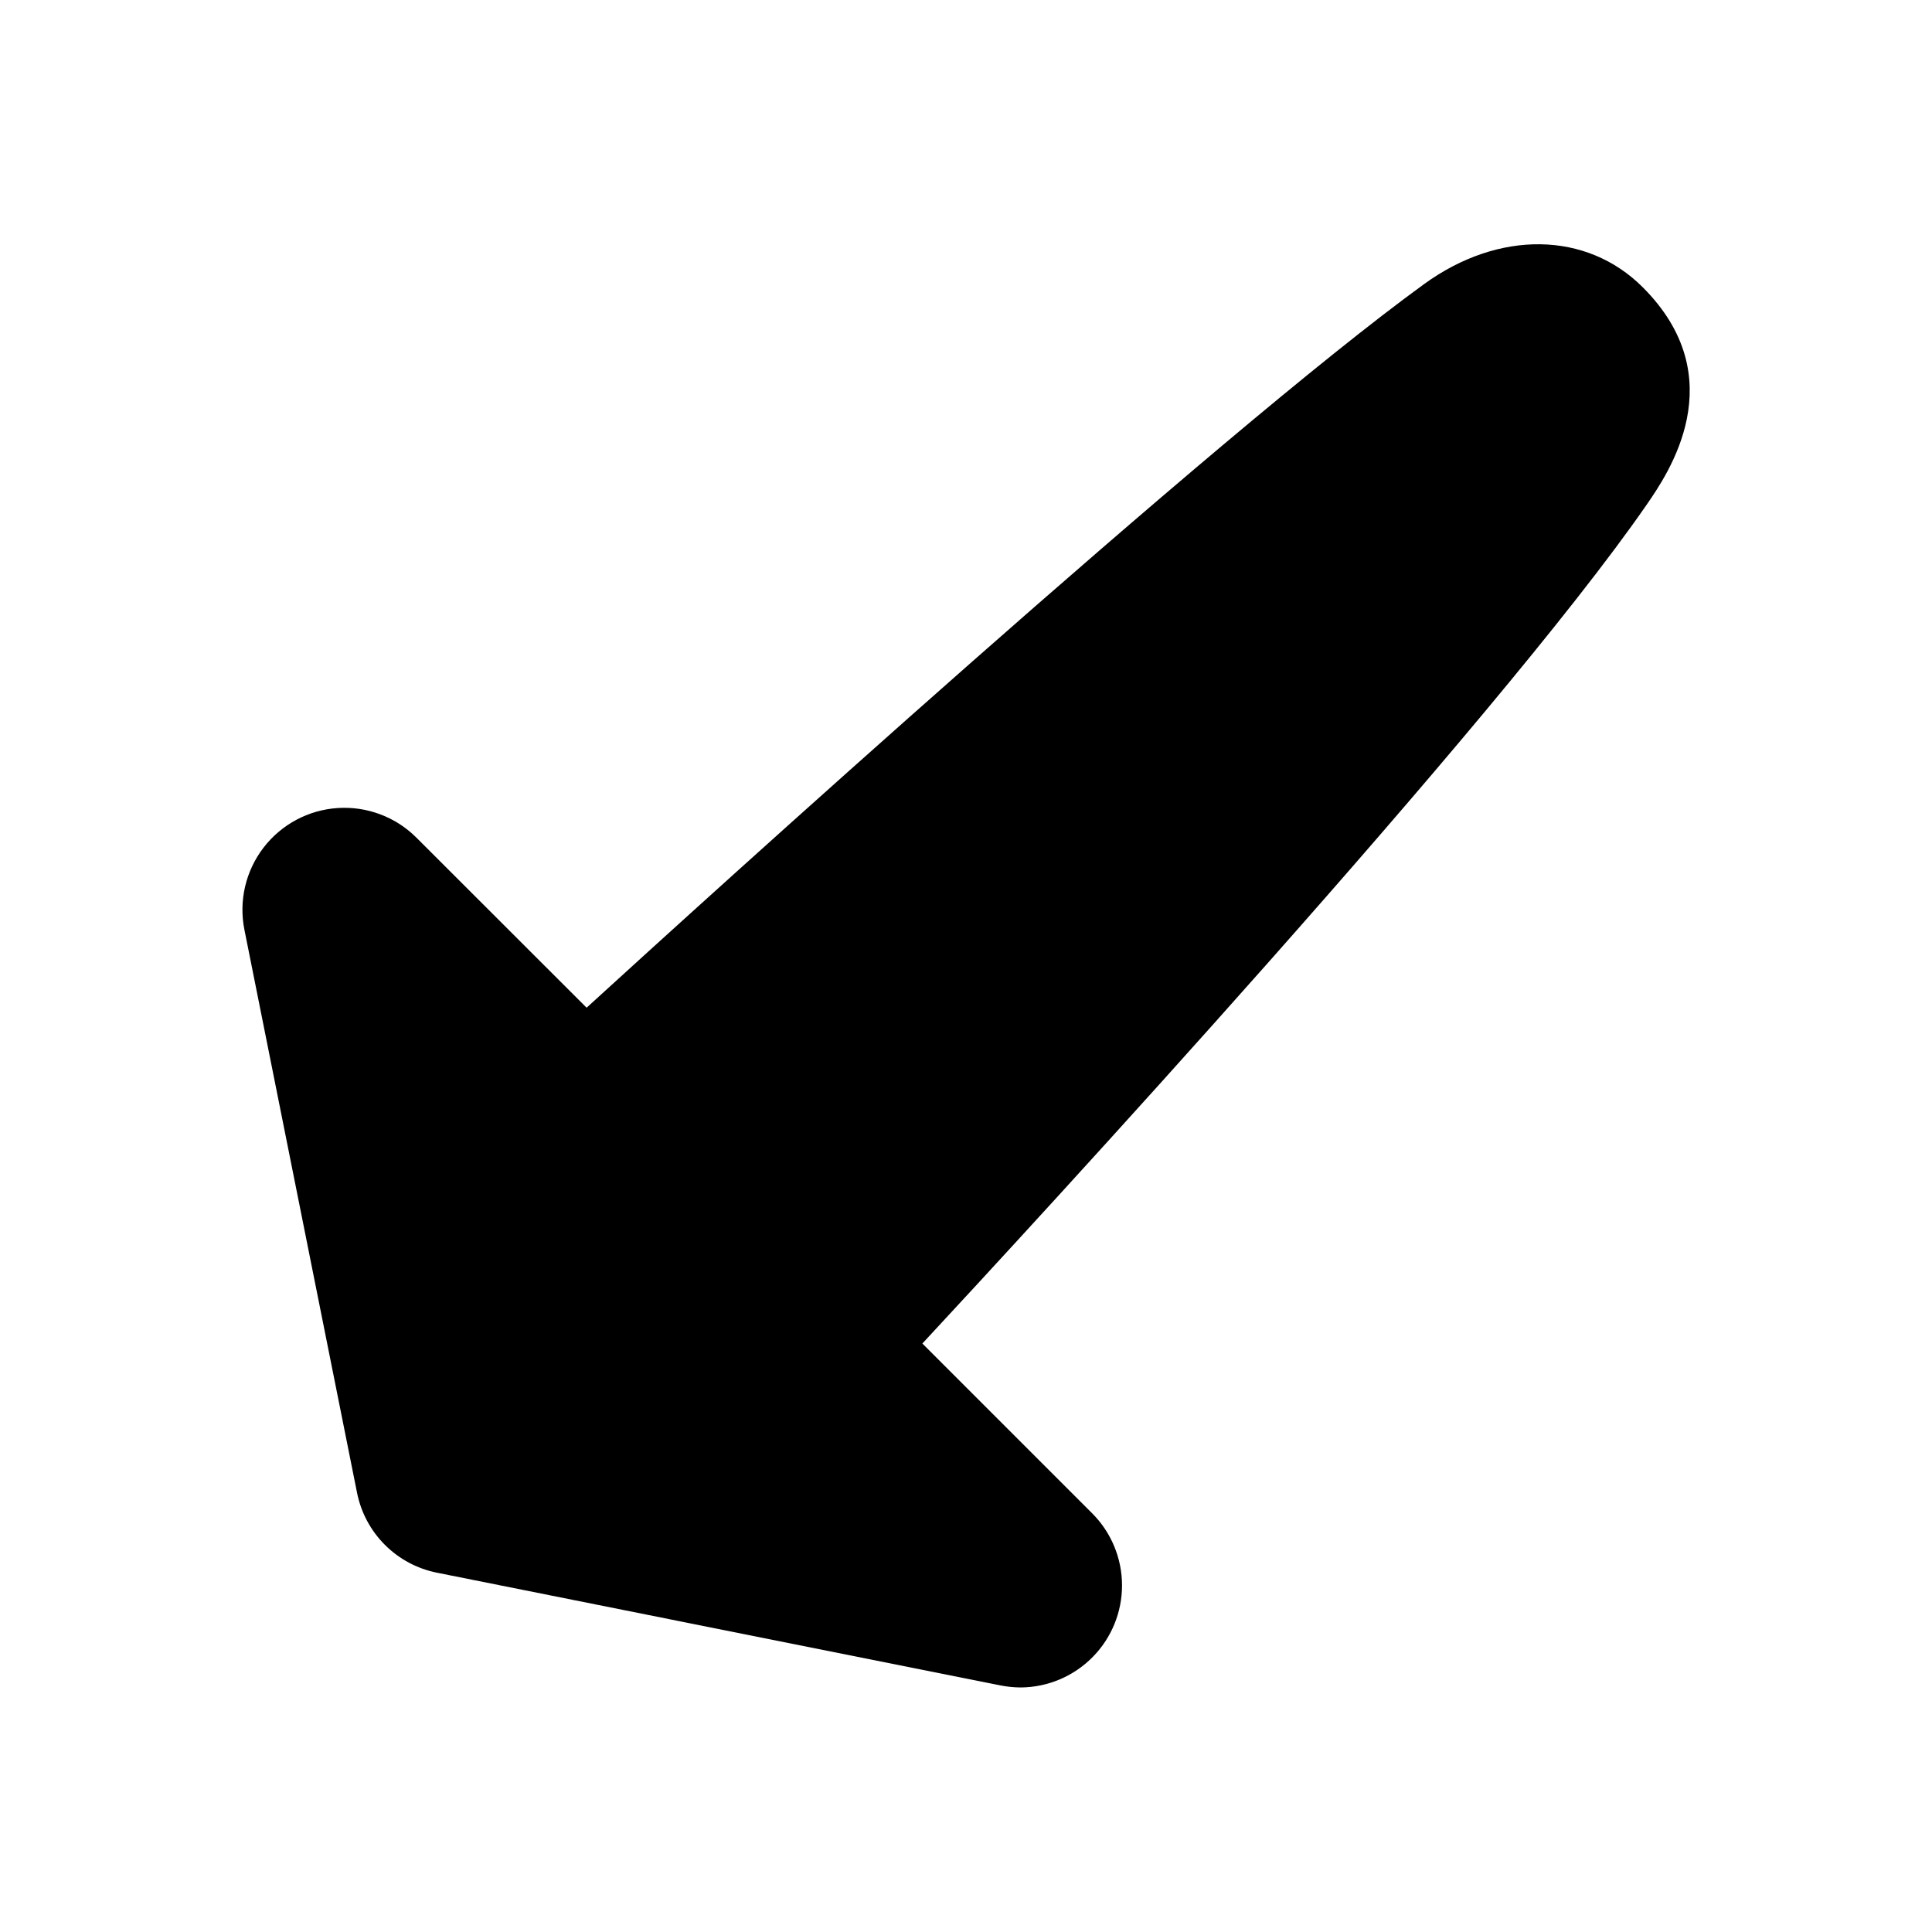 <?xml version="1.0" encoding="UTF-8"?>
<!-- Uploaded to: ICON Repo, www.iconrepo.com, Generator: ICON Repo Mixer Tools -->
<svg fill="#000000" width="800px" height="800px" version="1.1" viewBox="144 144 512 512" xmlns="http://www.w3.org/2000/svg">
 <path d="m238.62 539.6c1.043 5.231 3.613 10.035 7.387 13.809 3.773 3.769 8.578 6.336 13.809 7.379l149.21 29.844c1.836 0.371 3.707 0.559 5.578 0.562 7.137-0.078 13.949-2.973 18.957-8.055 5.012-5.078 7.809-11.93 7.789-19.066-0.023-7.133-2.859-13.969-7.902-19.02l-45.008-45.008c28.742-30.945 151.99-164.54 191.88-222.2 5.738-8.305 23.203-33.562-0.984-57.73-14.859-14.859-38.129-15.203-57.898-0.855-54.938 39.852-190.73 163.26-221.98 191.79l-45.094-45.059c-5.504-5.504-13.113-8.367-20.875-7.856-7.766 0.508-14.934 4.344-19.668 10.523-4.734 6.176-6.574 14.094-5.047 21.727z"/>
</svg>